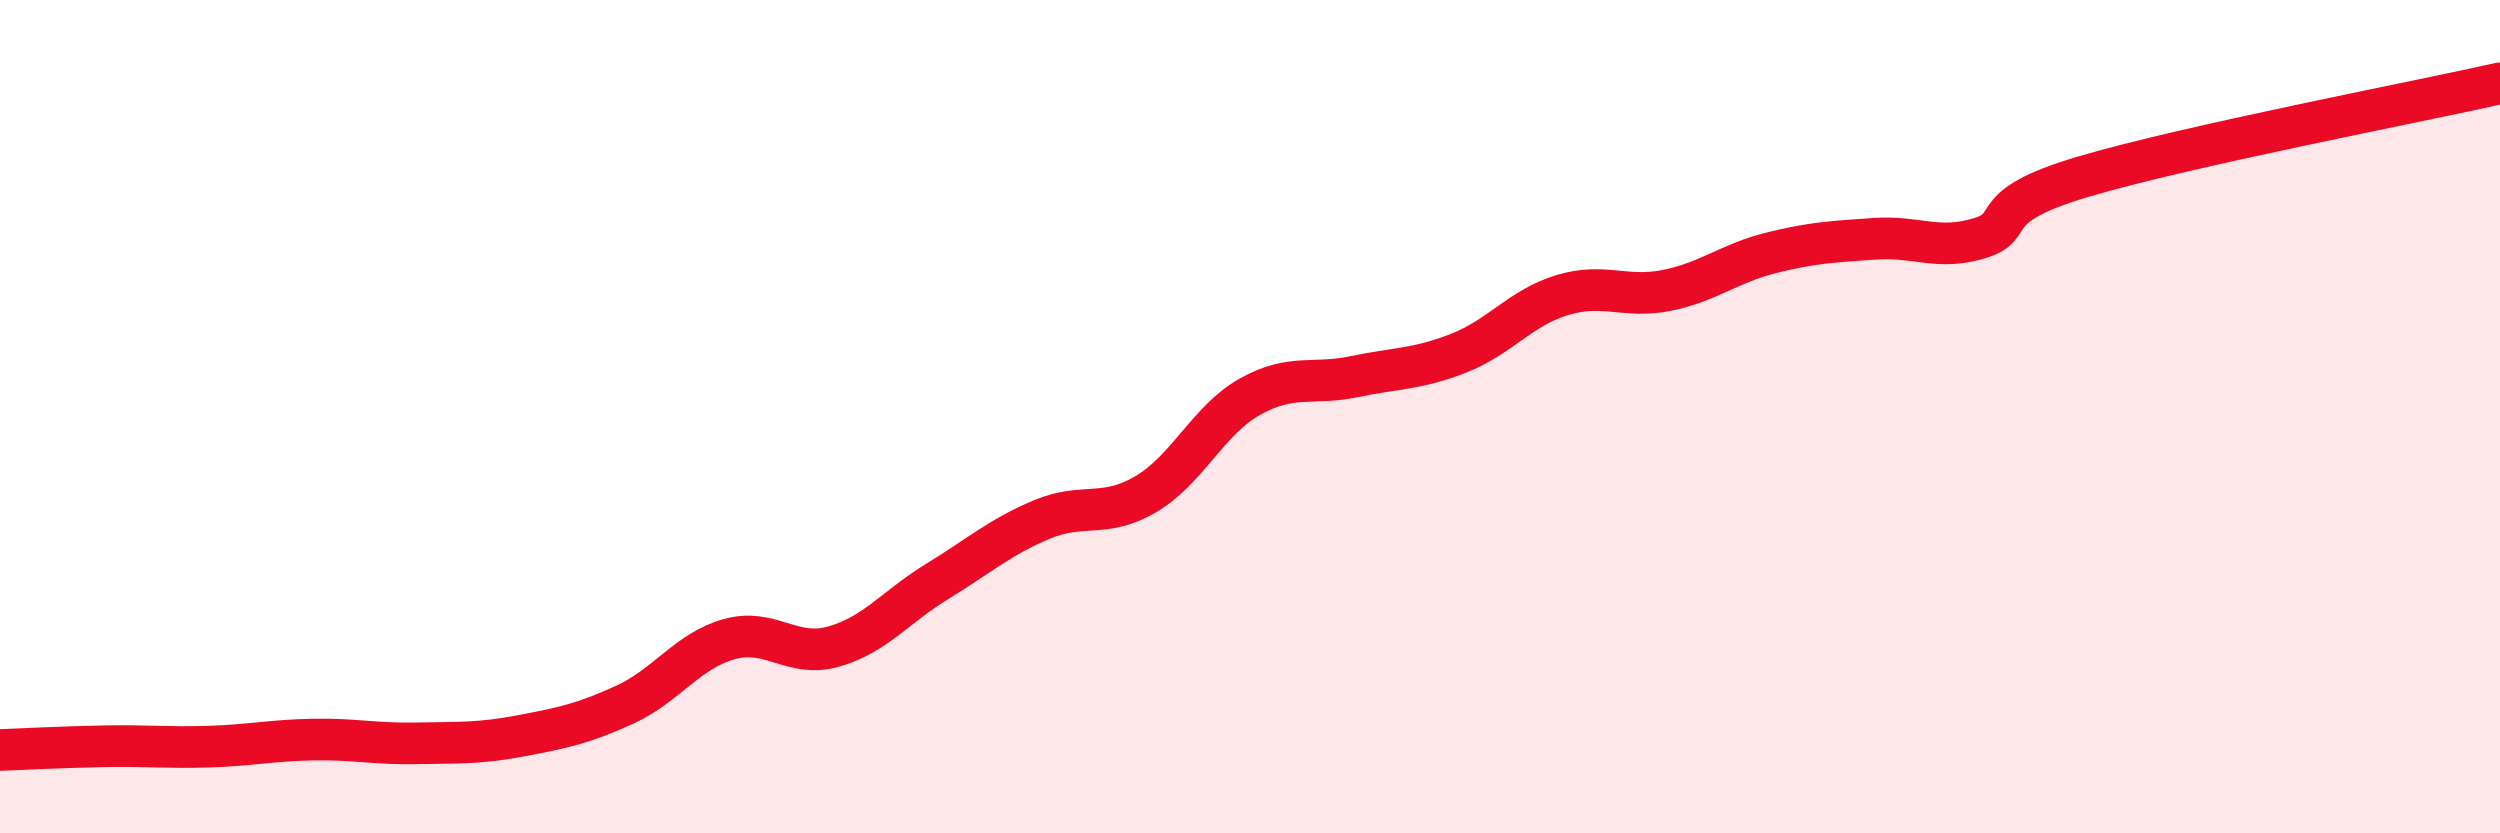 
    <svg width="60" height="20" viewBox="0 0 60 20" xmlns="http://www.w3.org/2000/svg">
      <path
        d="M 0,18 C 0.5,17.98 1.5,17.93 2.5,17.91 C 3.5,17.89 4,17.95 5,17.92 C 6,17.89 6.5,17.77 7.5,17.75 C 8.5,17.73 9,17.86 10,17.84 C 11,17.82 11.5,17.85 12.5,17.66 C 13.5,17.47 14,17.37 15,16.91 C 16,16.45 16.5,15.62 17.5,15.34 C 18.5,15.06 19,15.8 20,15.52 C 21,15.24 21.5,14.56 22.5,13.95 C 23.5,13.34 24,12.89 25,12.47 C 26,12.05 26.5,12.45 27.5,11.86 C 28.5,11.27 29,10.08 30,9.52 C 31,8.96 31.5,9.25 32.5,9.04 C 33.5,8.83 34,8.87 35,8.48 C 36,8.09 36.5,7.38 37.5,7.08 C 38.5,6.78 39,7.17 40,6.97 C 41,6.77 41.5,6.32 42.5,6.07 C 43.5,5.82 44,5.8 45,5.73 C 46,5.66 46.5,6.02 47.5,5.72 C 48.5,5.42 47.5,4.98 50,4.24 C 52.5,3.5 58,2.45 60,2L60 20L0 20Z"
        fill="#EB0A25"
        opacity="0.1"
        stroke-linecap="round"
        stroke-linejoin="round"
      />
      <path
        d="M 0,18 C 0.5,17.98 1.5,17.93 2.5,17.91 C 3.5,17.89 4,17.95 5,17.92 C 6,17.89 6.5,17.77 7.5,17.75 C 8.5,17.73 9,17.86 10,17.84 C 11,17.82 11.5,17.85 12.5,17.66 C 13.5,17.47 14,17.37 15,16.91 C 16,16.45 16.5,15.62 17.5,15.34 C 18.5,15.06 19,15.8 20,15.52 C 21,15.24 21.5,14.56 22.5,13.95 C 23.5,13.34 24,12.89 25,12.47 C 26,12.05 26.5,12.45 27.5,11.86 C 28.5,11.27 29,10.08 30,9.52 C 31,8.96 31.5,9.25 32.5,9.04 C 33.5,8.83 34,8.87 35,8.48 C 36,8.09 36.5,7.38 37.5,7.08 C 38.5,6.78 39,7.17 40,6.97 C 41,6.77 41.5,6.32 42.5,6.07 C 43.5,5.82 44,5.8 45,5.73 C 46,5.66 46.5,6.02 47.5,5.72 C 48.5,5.42 47.5,4.98 50,4.24 C 52.5,3.5 58,2.45 60,2"
        stroke="#EB0A25"
        stroke-width="1"
        fill="none"
        stroke-linecap="round"
        stroke-linejoin="round"
      />
    </svg>
  